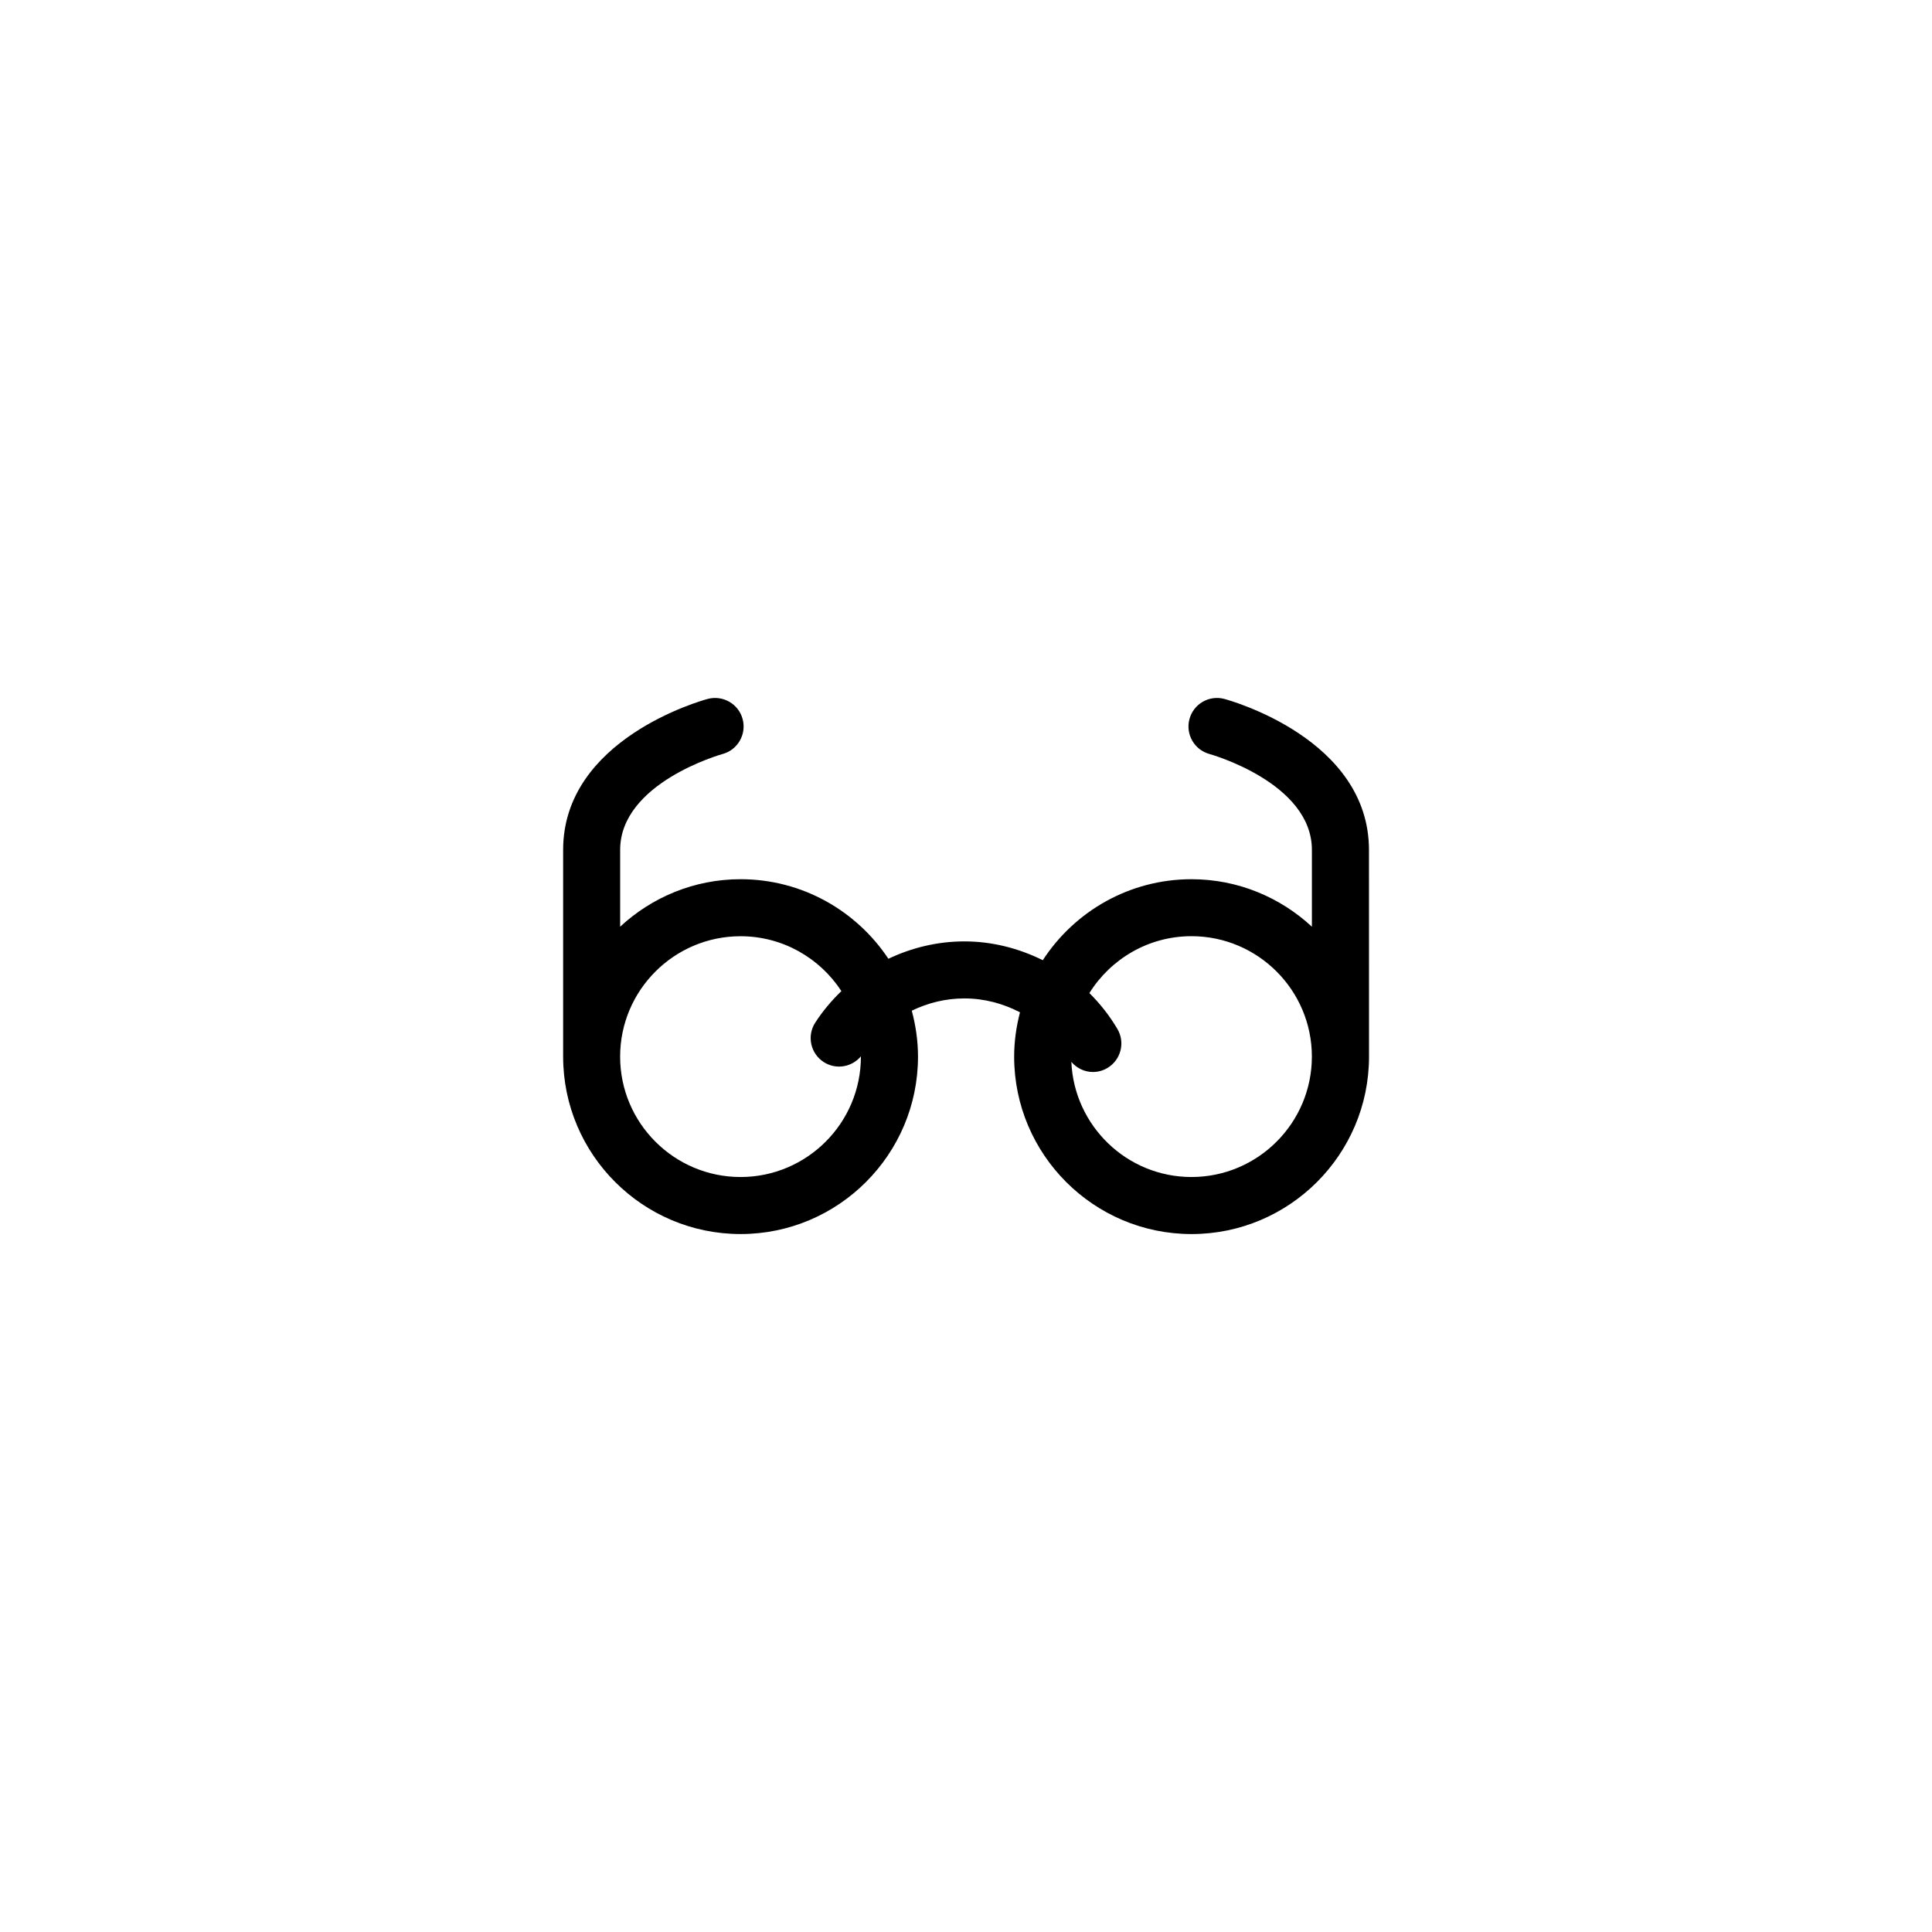 <?xml version="1.0" encoding="UTF-8"?>
<!-- The Best Svg Icon site in the world: iconSvg.co, Visit us! https://iconsvg.co -->
<svg fill="#000000" width="800px" height="800px" version="1.1" viewBox="144 144 512 512" xmlns="http://www.w3.org/2000/svg">
 <path d="m468.46 329.22c-4.035-1.066-8.152 1.309-9.238 5.332-1.094 4.027 1.289 8.168 5.309 9.27 0.273 0.074 27.137 7.617 27.137 25.414v20.348c-8.395-7.777-19.594-12.582-31.91-12.582-16.5 0-31.016 8.559-39.406 21.461-6.394-3.168-13.461-4.984-20.781-4.984-7.113 0-13.945 1.664-20.137 4.606-8.43-12.691-22.832-21.086-39.176-21.086-12.316 0-23.52 4.801-31.91 12.582v-20.348c0-17.793 26.863-25.336 27.121-25.406 4.031-1.082 6.418-5.231 5.34-9.262s-5.231-6.41-9.254-5.344c-1.566 0.422-38.316 10.617-38.316 40.008v54.789c0 25.926 21.098 47.016 47.027 47.016 25.926 0 47.016-21.09 47.016-47.016 0-4.223-0.609-8.289-1.652-12.172 4.281-2.086 9.012-3.254 13.957-3.254 5.199 0 10.223 1.34 14.723 3.68-0.973 3.758-1.547 7.684-1.547 11.75 0 25.926 21.094 47.016 47.016 47.016 25.926 0 47.027-21.09 47.027-47.016l-0.012-54.793c-0.016-29.395-36.77-39.586-38.332-40.008zm-128.21 126.7c-17.594 0-31.91-14.309-31.91-31.902s14.316-31.906 31.91-31.906c11.191 0 21.027 5.801 26.727 14.539-2.578 2.488-4.934 5.266-6.934 8.363-2.262 3.5-1.254 8.176 2.246 10.438 3.238 2.098 7.441 1.367 9.859-1.508v0.07c0.004 17.598-14.305 31.906-31.898 31.906zm119.5 0c-17.121 0-31.094-13.566-31.832-30.516 1.457 1.715 3.535 2.684 5.703 2.684 1.305 0 2.625-0.332 3.824-1.043 3.598-2.117 4.801-6.742 2.684-10.344-2.074-3.523-4.586-6.711-7.43-9.527 5.637-9.027 15.645-15.074 27.051-15.074 17.594 0 31.91 14.312 31.91 31.906s-14.312 31.914-31.91 31.914z"/>
</svg>